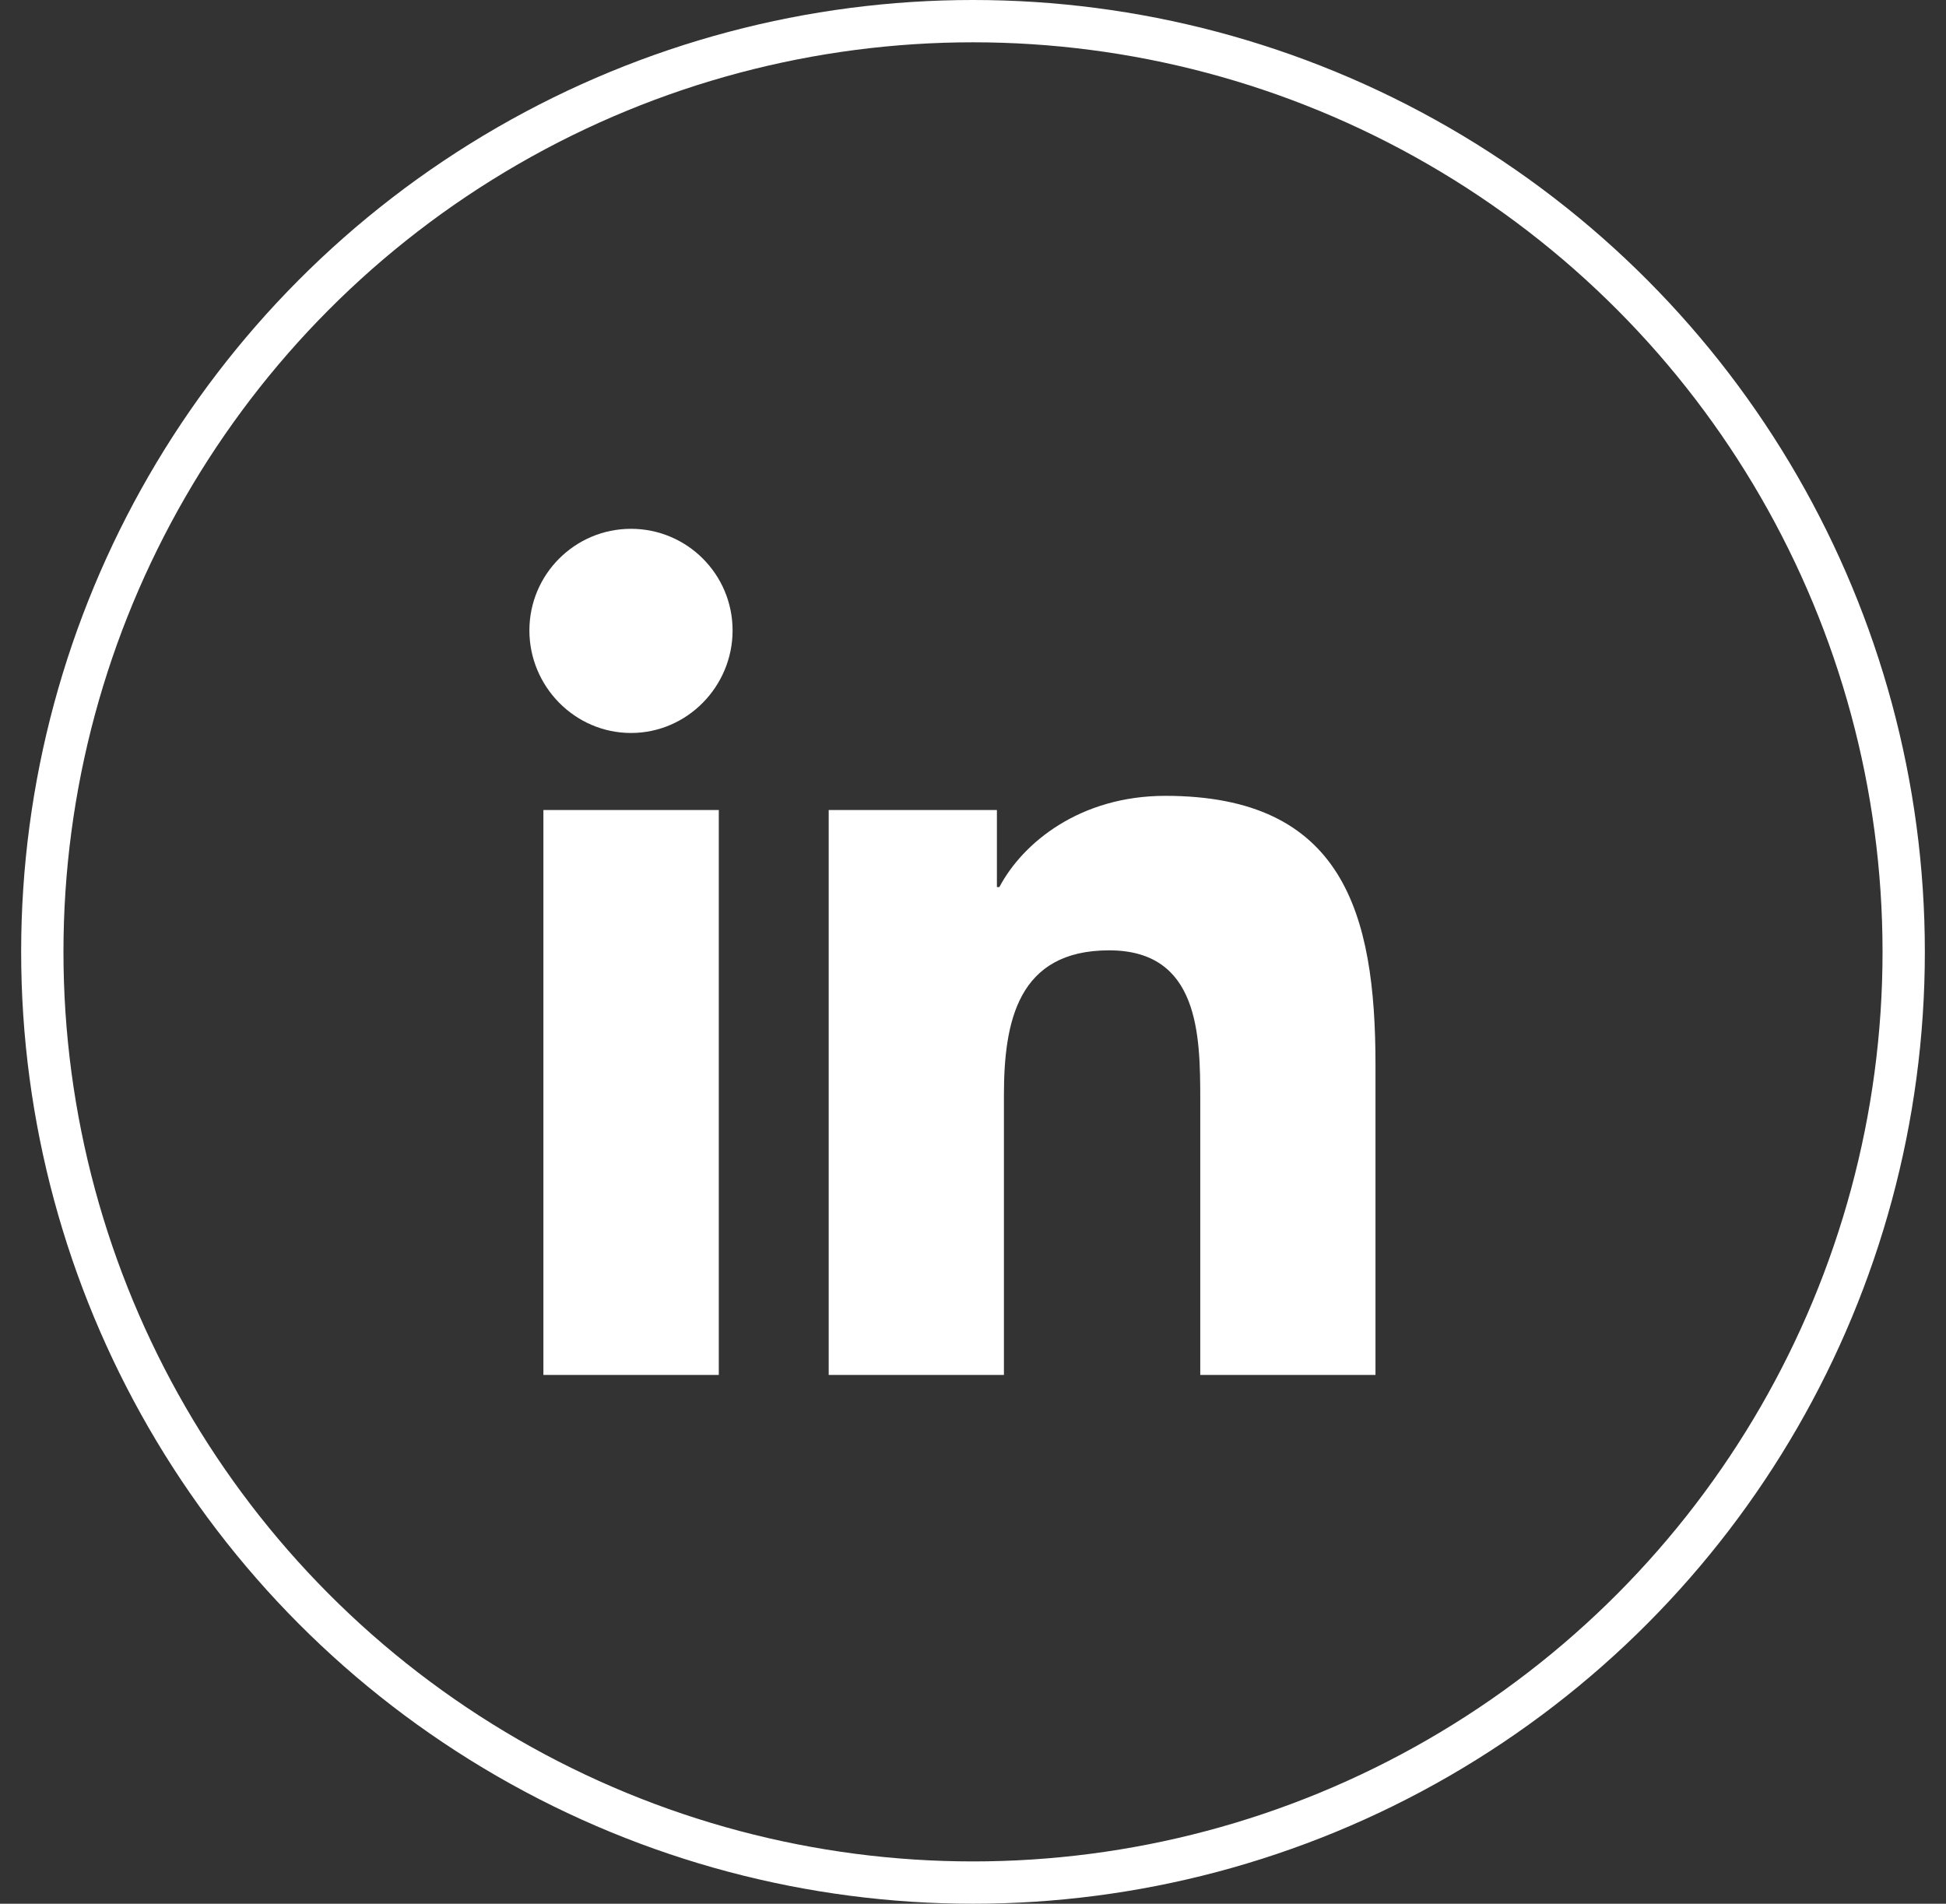 <?xml version="1.0" encoding="UTF-8"?>
<svg width="46px" height="45px" viewBox="0 0 46 45" version="1.1" xmlns="http://www.w3.org/2000/svg" xmlns:xlink="http://www.w3.org/1999/xlink">
    <rect x="0" y="0" width="46" height="45" fill="#333333" stroke="none"/>
    <title>linkedin-in</title>
    <g id="Page-1" stroke="none" stroke-width="1" fill="none" fill-rule="evenodd">
        <g id="HP" transform="translate(-1157, -4059)">
            <g id="Footer-Inrim" transform="translate(0, 4015)">
                <g id="linkedin-in" transform="translate(1158, 44.5)">
                    <circle id="Oval" stroke="#FFFFFF" cx="22" cy="22" r="22"></circle>
                    <path d="M15.991,32 L11.845,32 L11.845,18.647 L15.991,18.647 L15.991,32 Z M13.916,16.826 C12.59,16.826 11.514,15.728 11.514,14.402 C11.514,13.076 12.59,12 13.916,12 C15.242,12 16.317,13.076 16.317,14.402 C16.317,15.728 15.241,16.826 13.916,16.826 Z M31.51,32 L27.372,32 L27.372,25.5 C27.372,23.951 27.341,21.964 25.217,21.964 C23.061,21.964 22.731,23.647 22.731,25.388 L22.731,32 L18.589,32 L18.589,18.647 L22.565,18.647 L22.565,20.469 L22.623,20.469 C23.177,19.42 24.529,18.312 26.547,18.312 C30.743,18.312 31.514,21.076 31.514,24.665 L31.514,32 L31.51,32 Z" id="Shape" fill="#FFFFFF" fill-rule="nonzero"></path>
                </g>
            </g>
        </g>
    </g>
</svg>